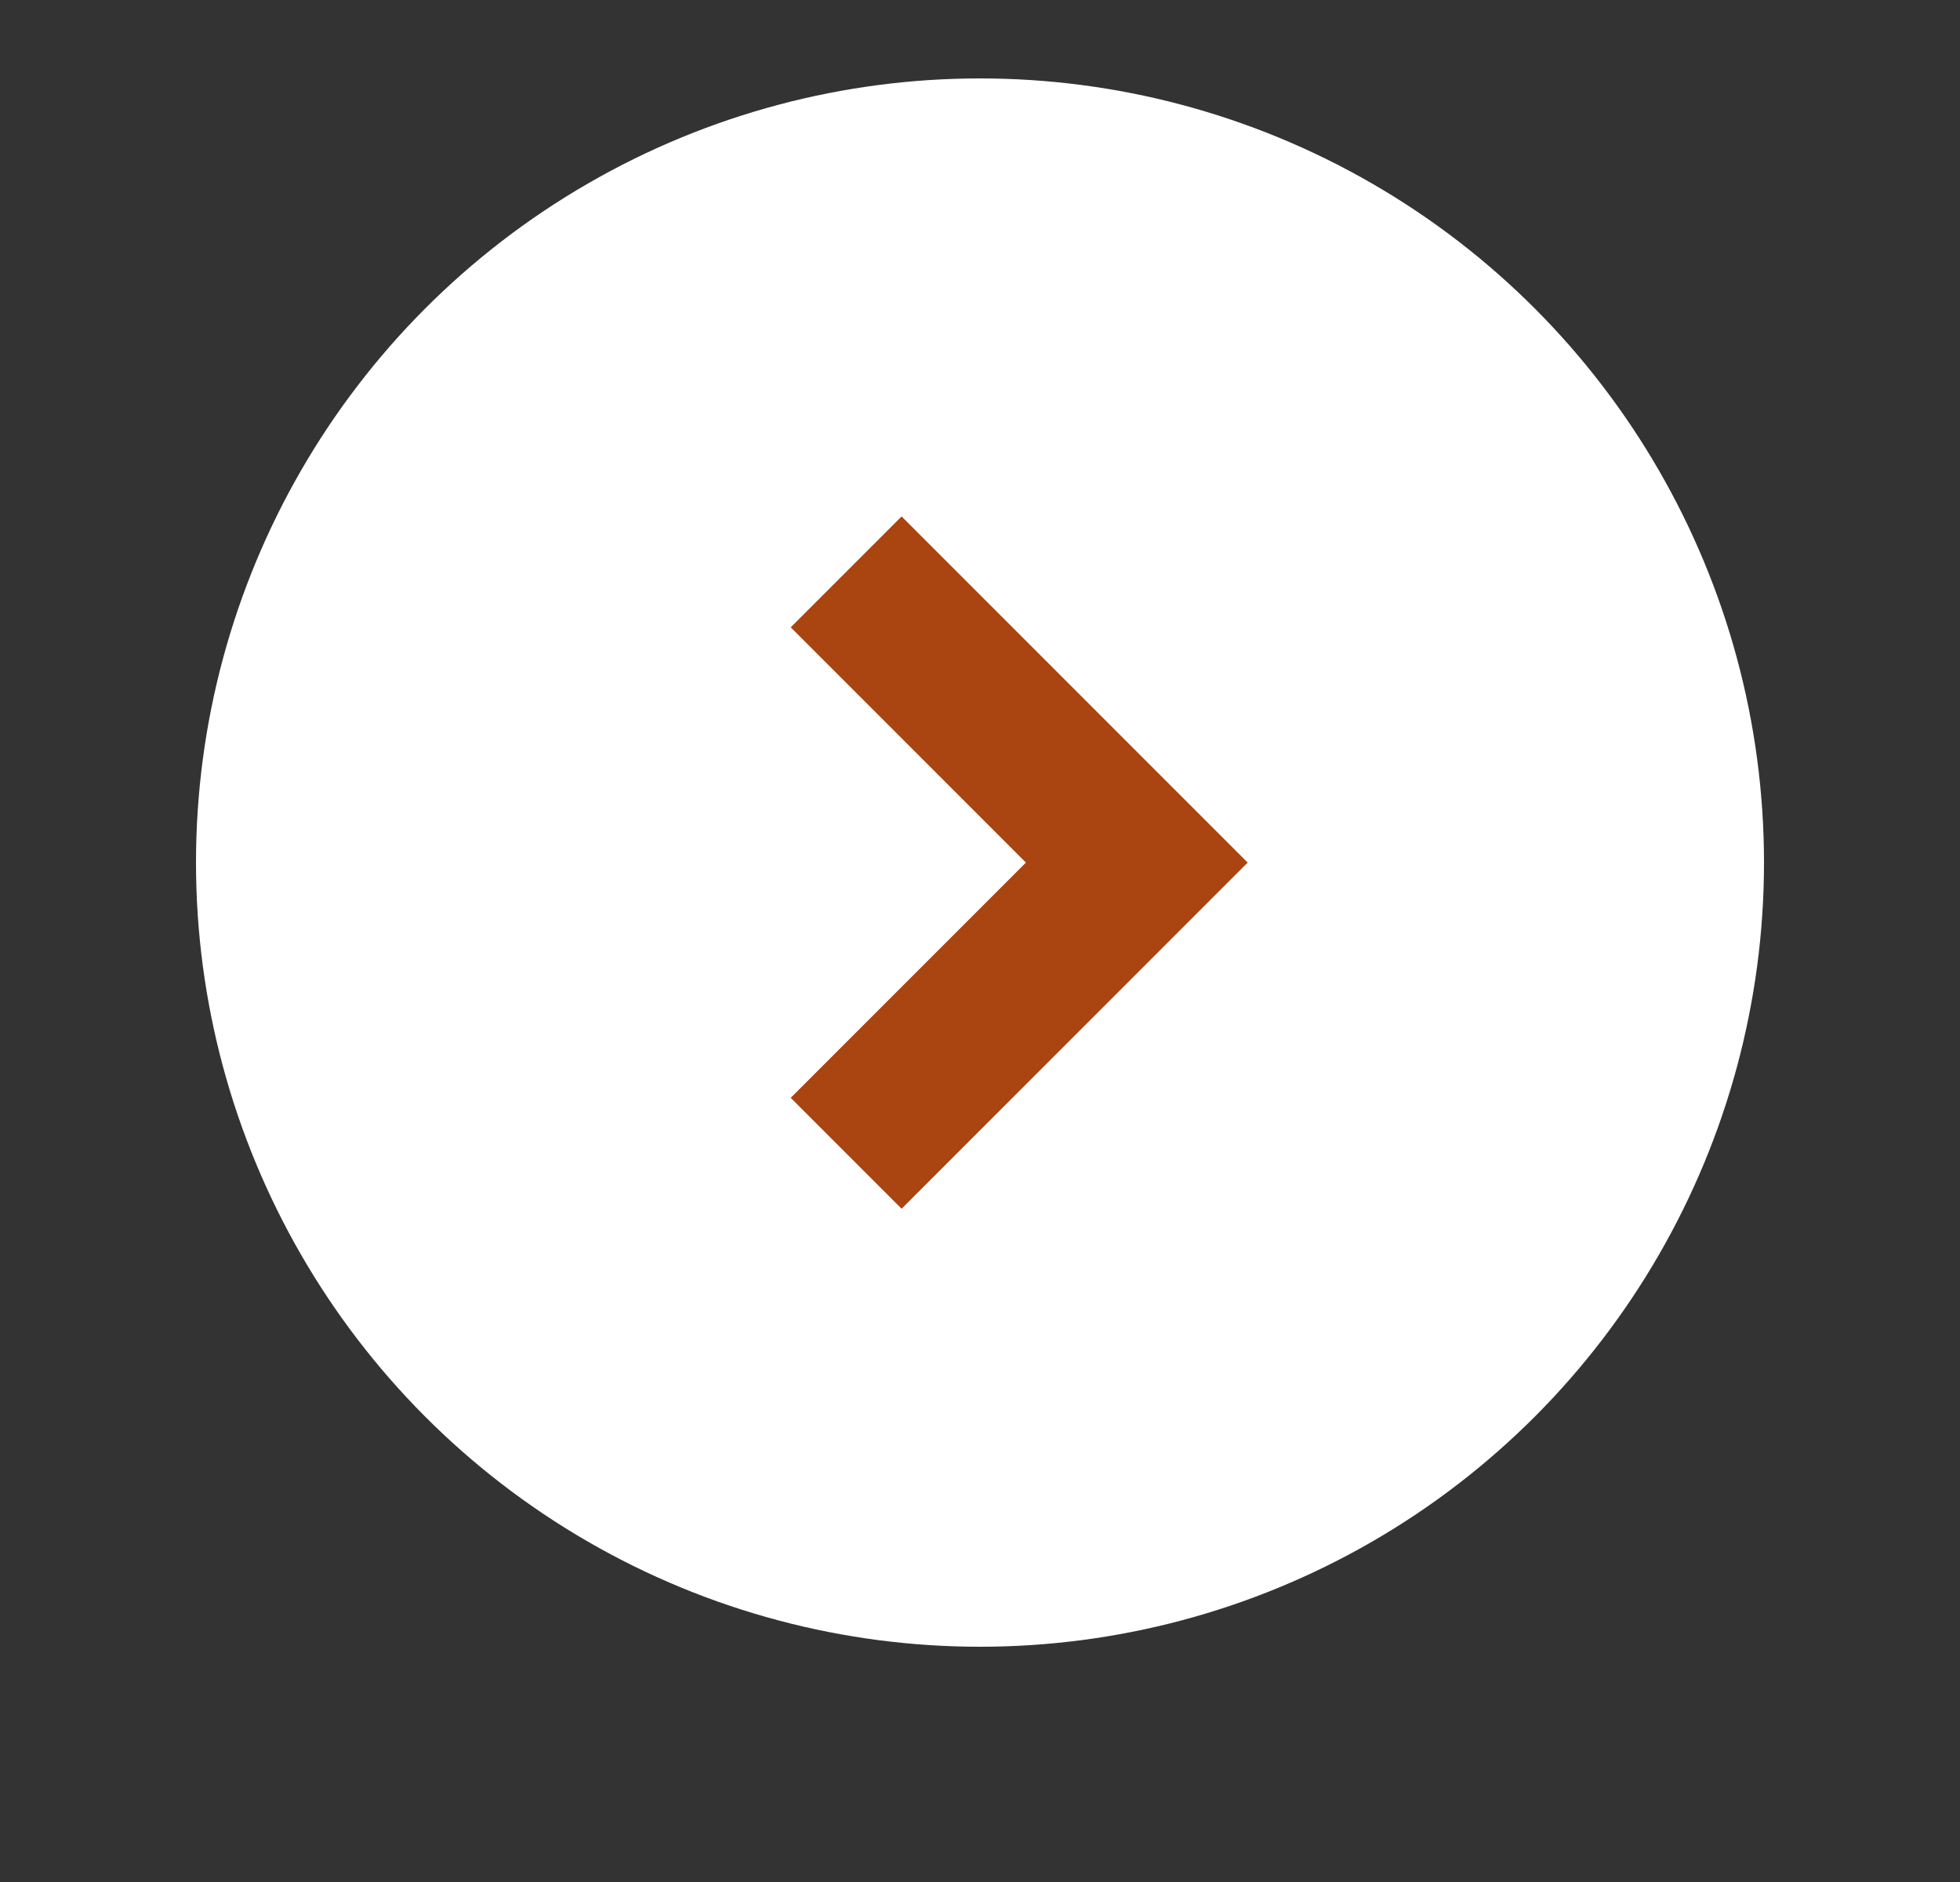 <svg width="25" height="24" fill="none" xmlns="http://www.w3.org/2000/svg"><rect width="100%" height="100%" fill="#333333" stroke="none"/><circle cx="12.5" cy="11" r="10" fill="#fff"/><path d="M11.5 8l3 3-3 3" stroke="#A41" stroke-width="2" stroke-linecap="square"/></svg>